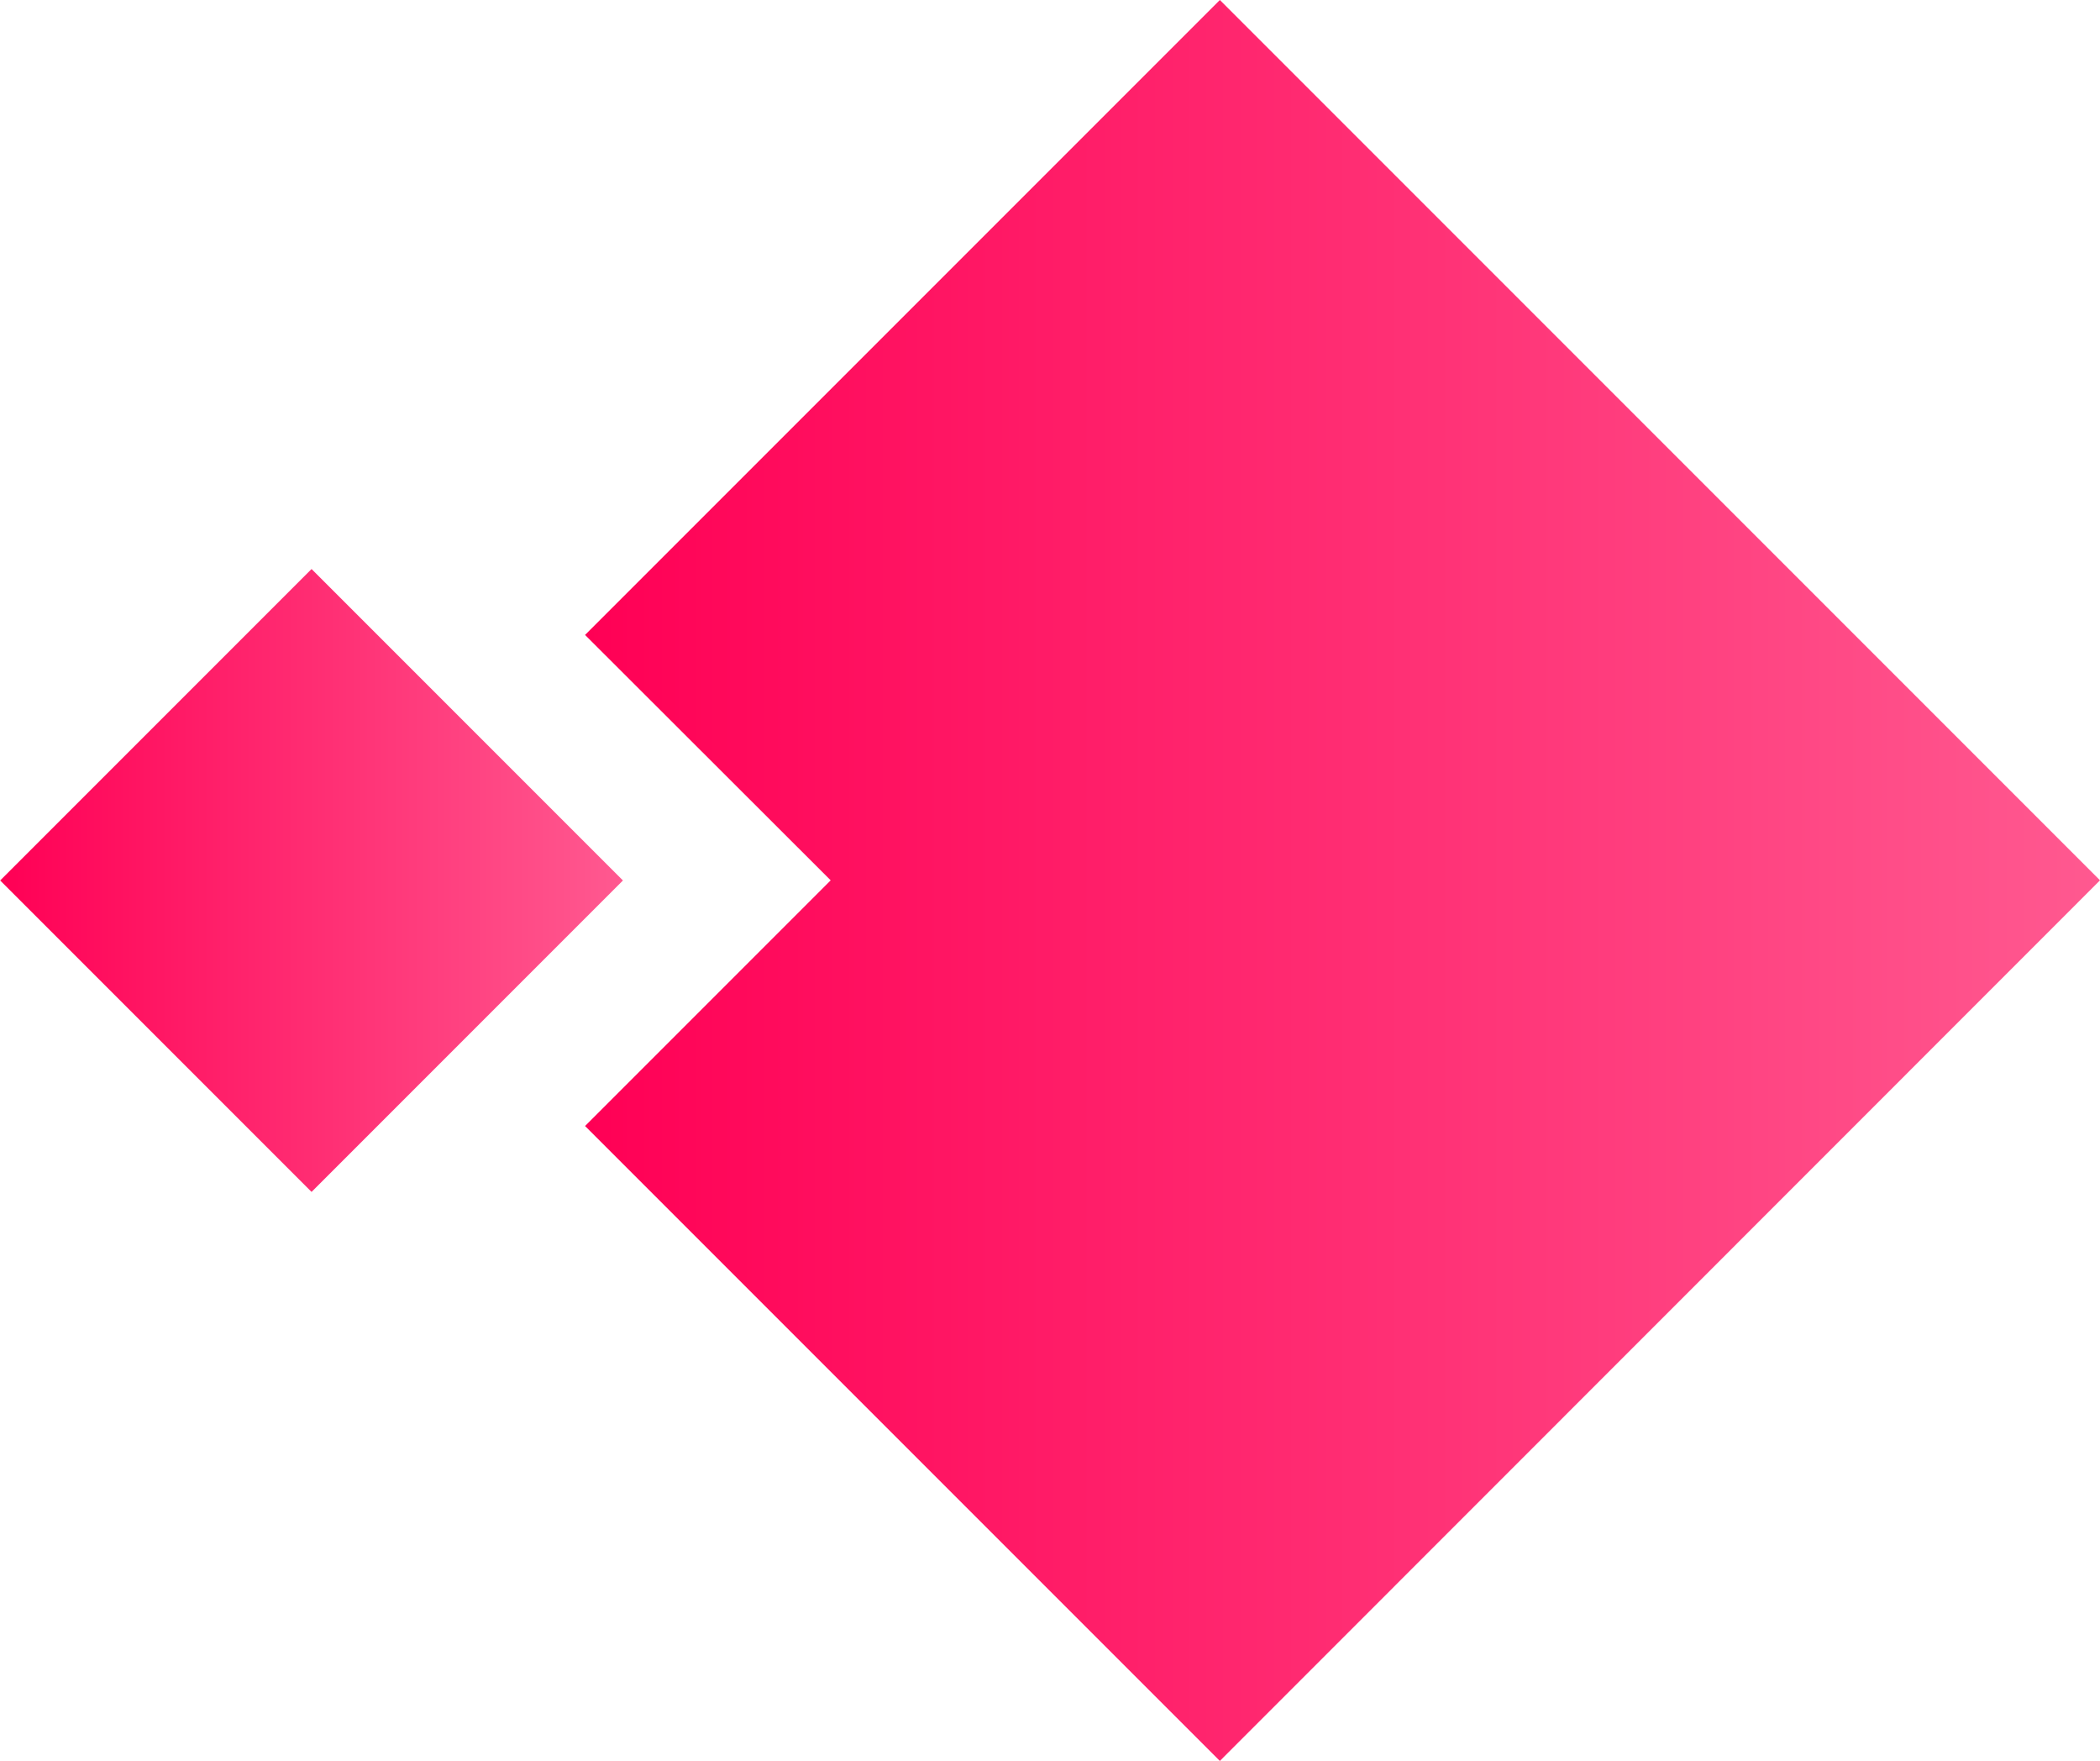 <?xml version="1.0" encoding="UTF-8"?> <svg xmlns="http://www.w3.org/2000/svg" xmlns:xlink="http://www.w3.org/1999/xlink" viewBox="0 0 73.44 61.57"> <defs> <style>.cls-1{fill:url(#linear-gradient);}.cls-2{fill:url(#linear-gradient-2);}</style> <linearGradient id="linear-gradient" x1="20.46" y1="30.78" x2="73.44" y2="30.78" gradientUnits="userSpaceOnUse"> <stop offset="0" stop-color="#f05"></stop> <stop offset="1" stop-color="#ff5990"></stop> </linearGradient> <linearGradient id="linear-gradient-2" x1="0" y1="30.78" x2="21.78" y2="30.78" gradientTransform="translate(-18.58 16.72) rotate(-45)" xlink:href="#linear-gradient"></linearGradient> </defs> <g id="Capa_2" data-name="Capa 2"> <g id="Layer_1" data-name="Layer 1"> <polygon class="cls-1" points="42.66 0 20.46 22.2 29.05 30.78 20.46 39.37 42.66 61.57 73.44 30.78 42.66 0"></polygon> <rect class="cls-2" x="3.19" y="23.08" width="15.4" height="15.4" transform="translate(24.96 1.32) rotate(45)"></rect> </g> </g> </svg> 